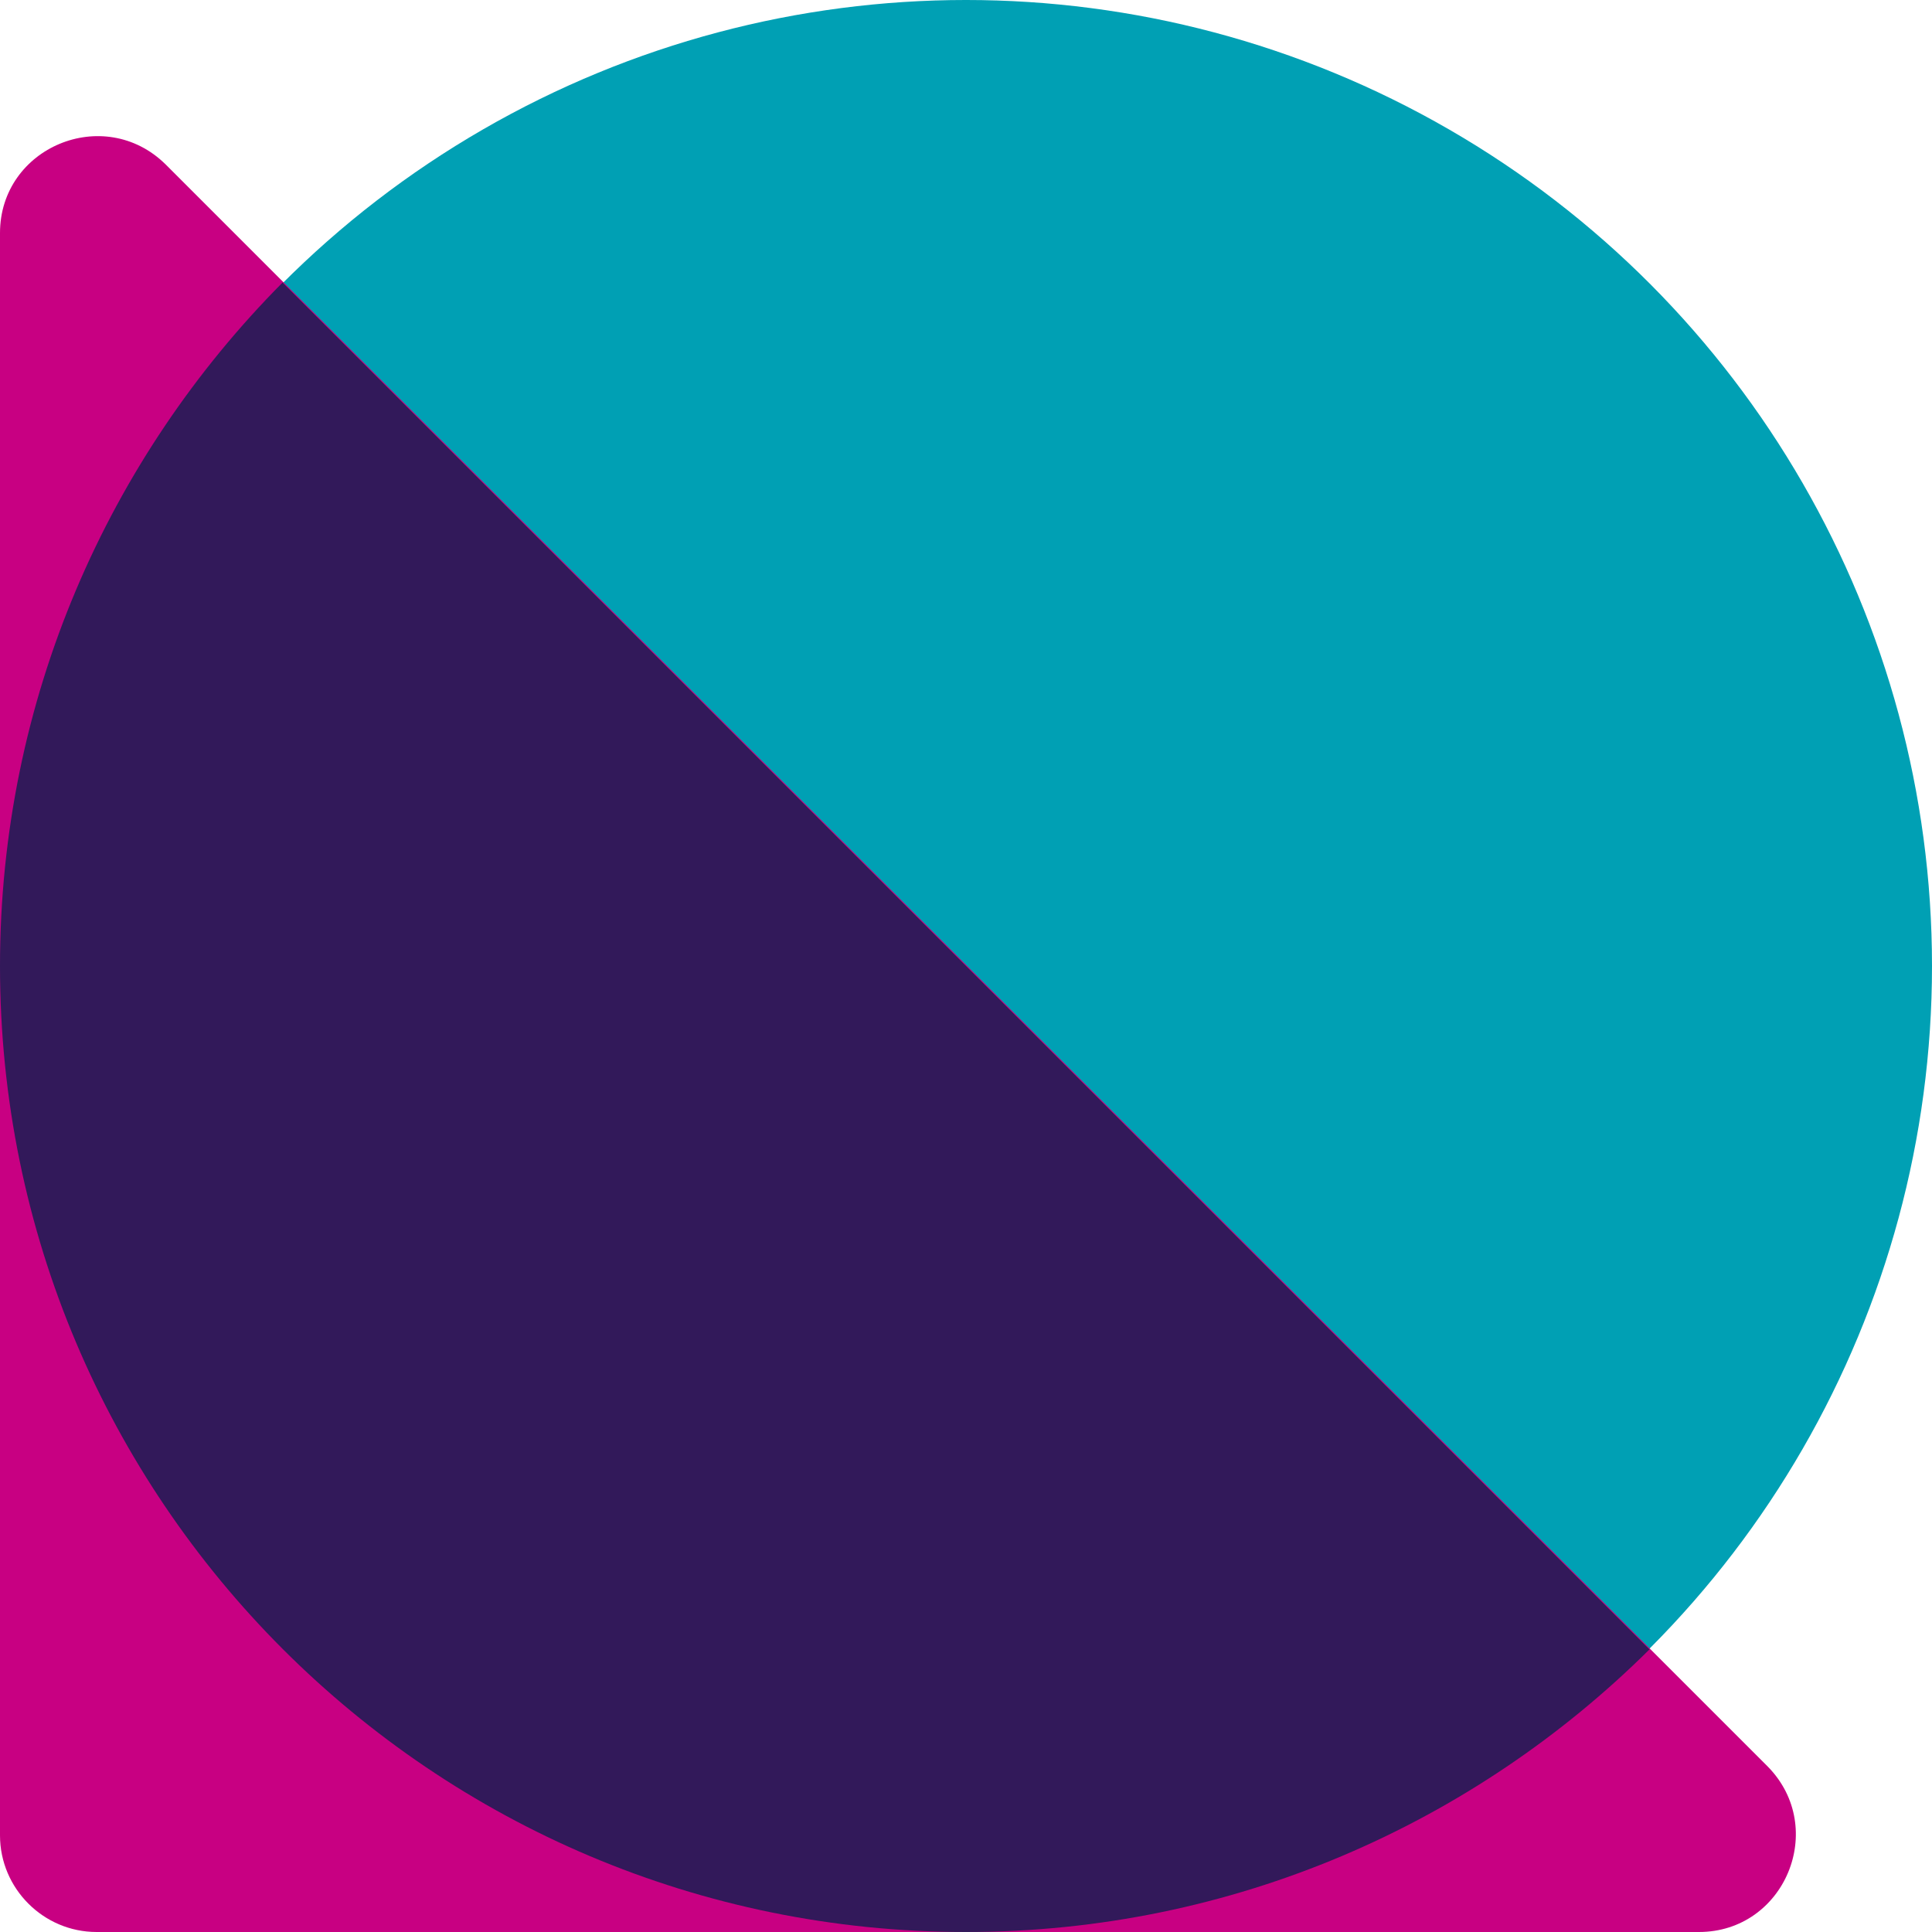 <svg xmlns="http://www.w3.org/2000/svg" viewBox="0 0 160 160"><circle cx="80" cy="80" fill="#00a0b4" r="80"/><path d="M140.7 160H8c-4.4 0-8-3.6-8-8V19.3c0-7.1 8.6-10.7 13.7-5.7l132.7 132.7c5 5.1 1.4 13.7-5.7 13.7z" fill="#c80082"/><path d="M23.4 23.4C9 37.9 0 57.9 0 80c0 44.2 35.8 80 80 80 22.1 0 42.1-9 56.6-23.4L23.4 23.4z" fill="#32195a"/></svg>